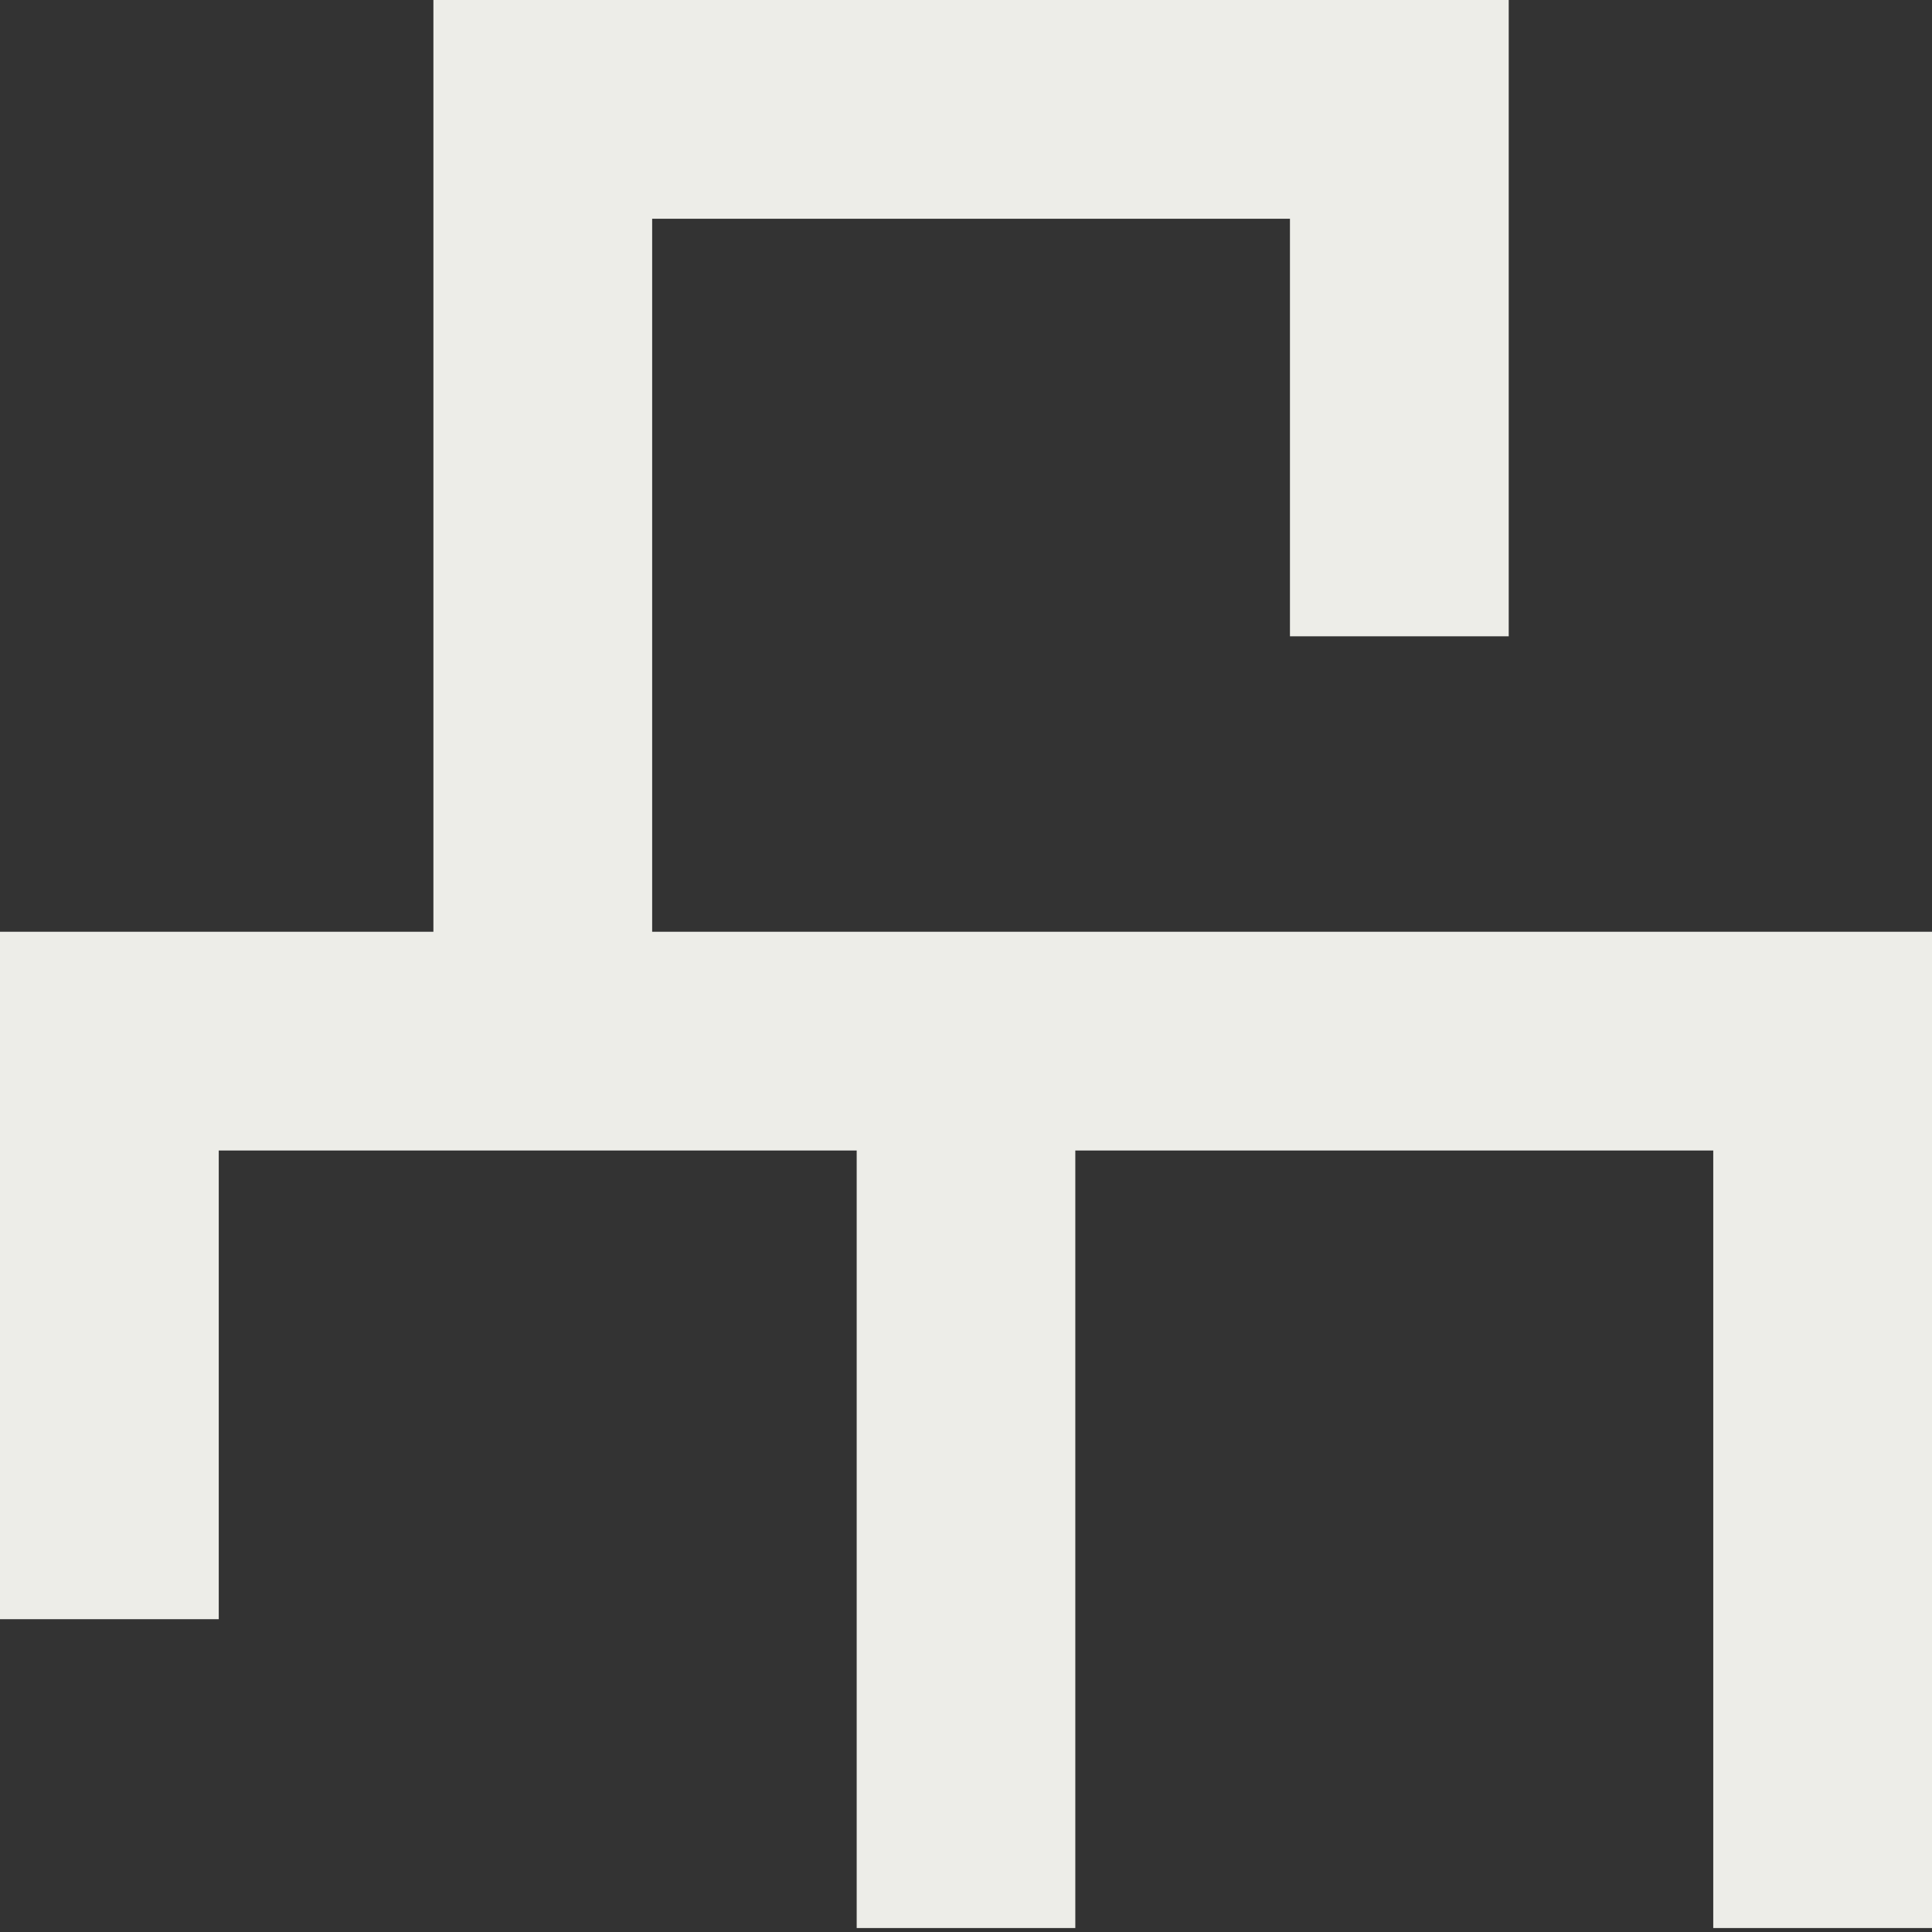 <?xml version="1.0" encoding="UTF-8"?>
<svg width="112px" height="112px" viewBox="0 0 112 112" version="1.1" xmlns="http://www.w3.org/2000/svg" xmlns:xlink="http://www.w3.org/1999/xlink">
    <rect x="0" y="0" width="112" height="112" fill="#333333" stroke="none"/>
    <title>UX Architecture white</title>
    <g id="UX-Architecture-white" stroke="none" stroke-width="1" fill="none" fill-rule="evenodd">
        <g id="UX-Architecture" transform="translate(0, 0)" fill="#EDEDE8" fill-rule="nonzero">
            <polygon id="Path" points="37.806 12.681 74.78 12.681 74.78 36.887 87.462 36.887 87.462 3.14580213e-15 25.125 3.14580213e-15 25.125 54.015 0 54.015 0 93.866 12.681 93.866 12.681 66.696 49.663 66.696 49.663 111.77 62.337 111.77 62.337 66.696 99.319 66.696 99.319 111.77 112 111.77 112 54.015 37.806 54.015"></polygon>
        </g>
    </g>
</svg>